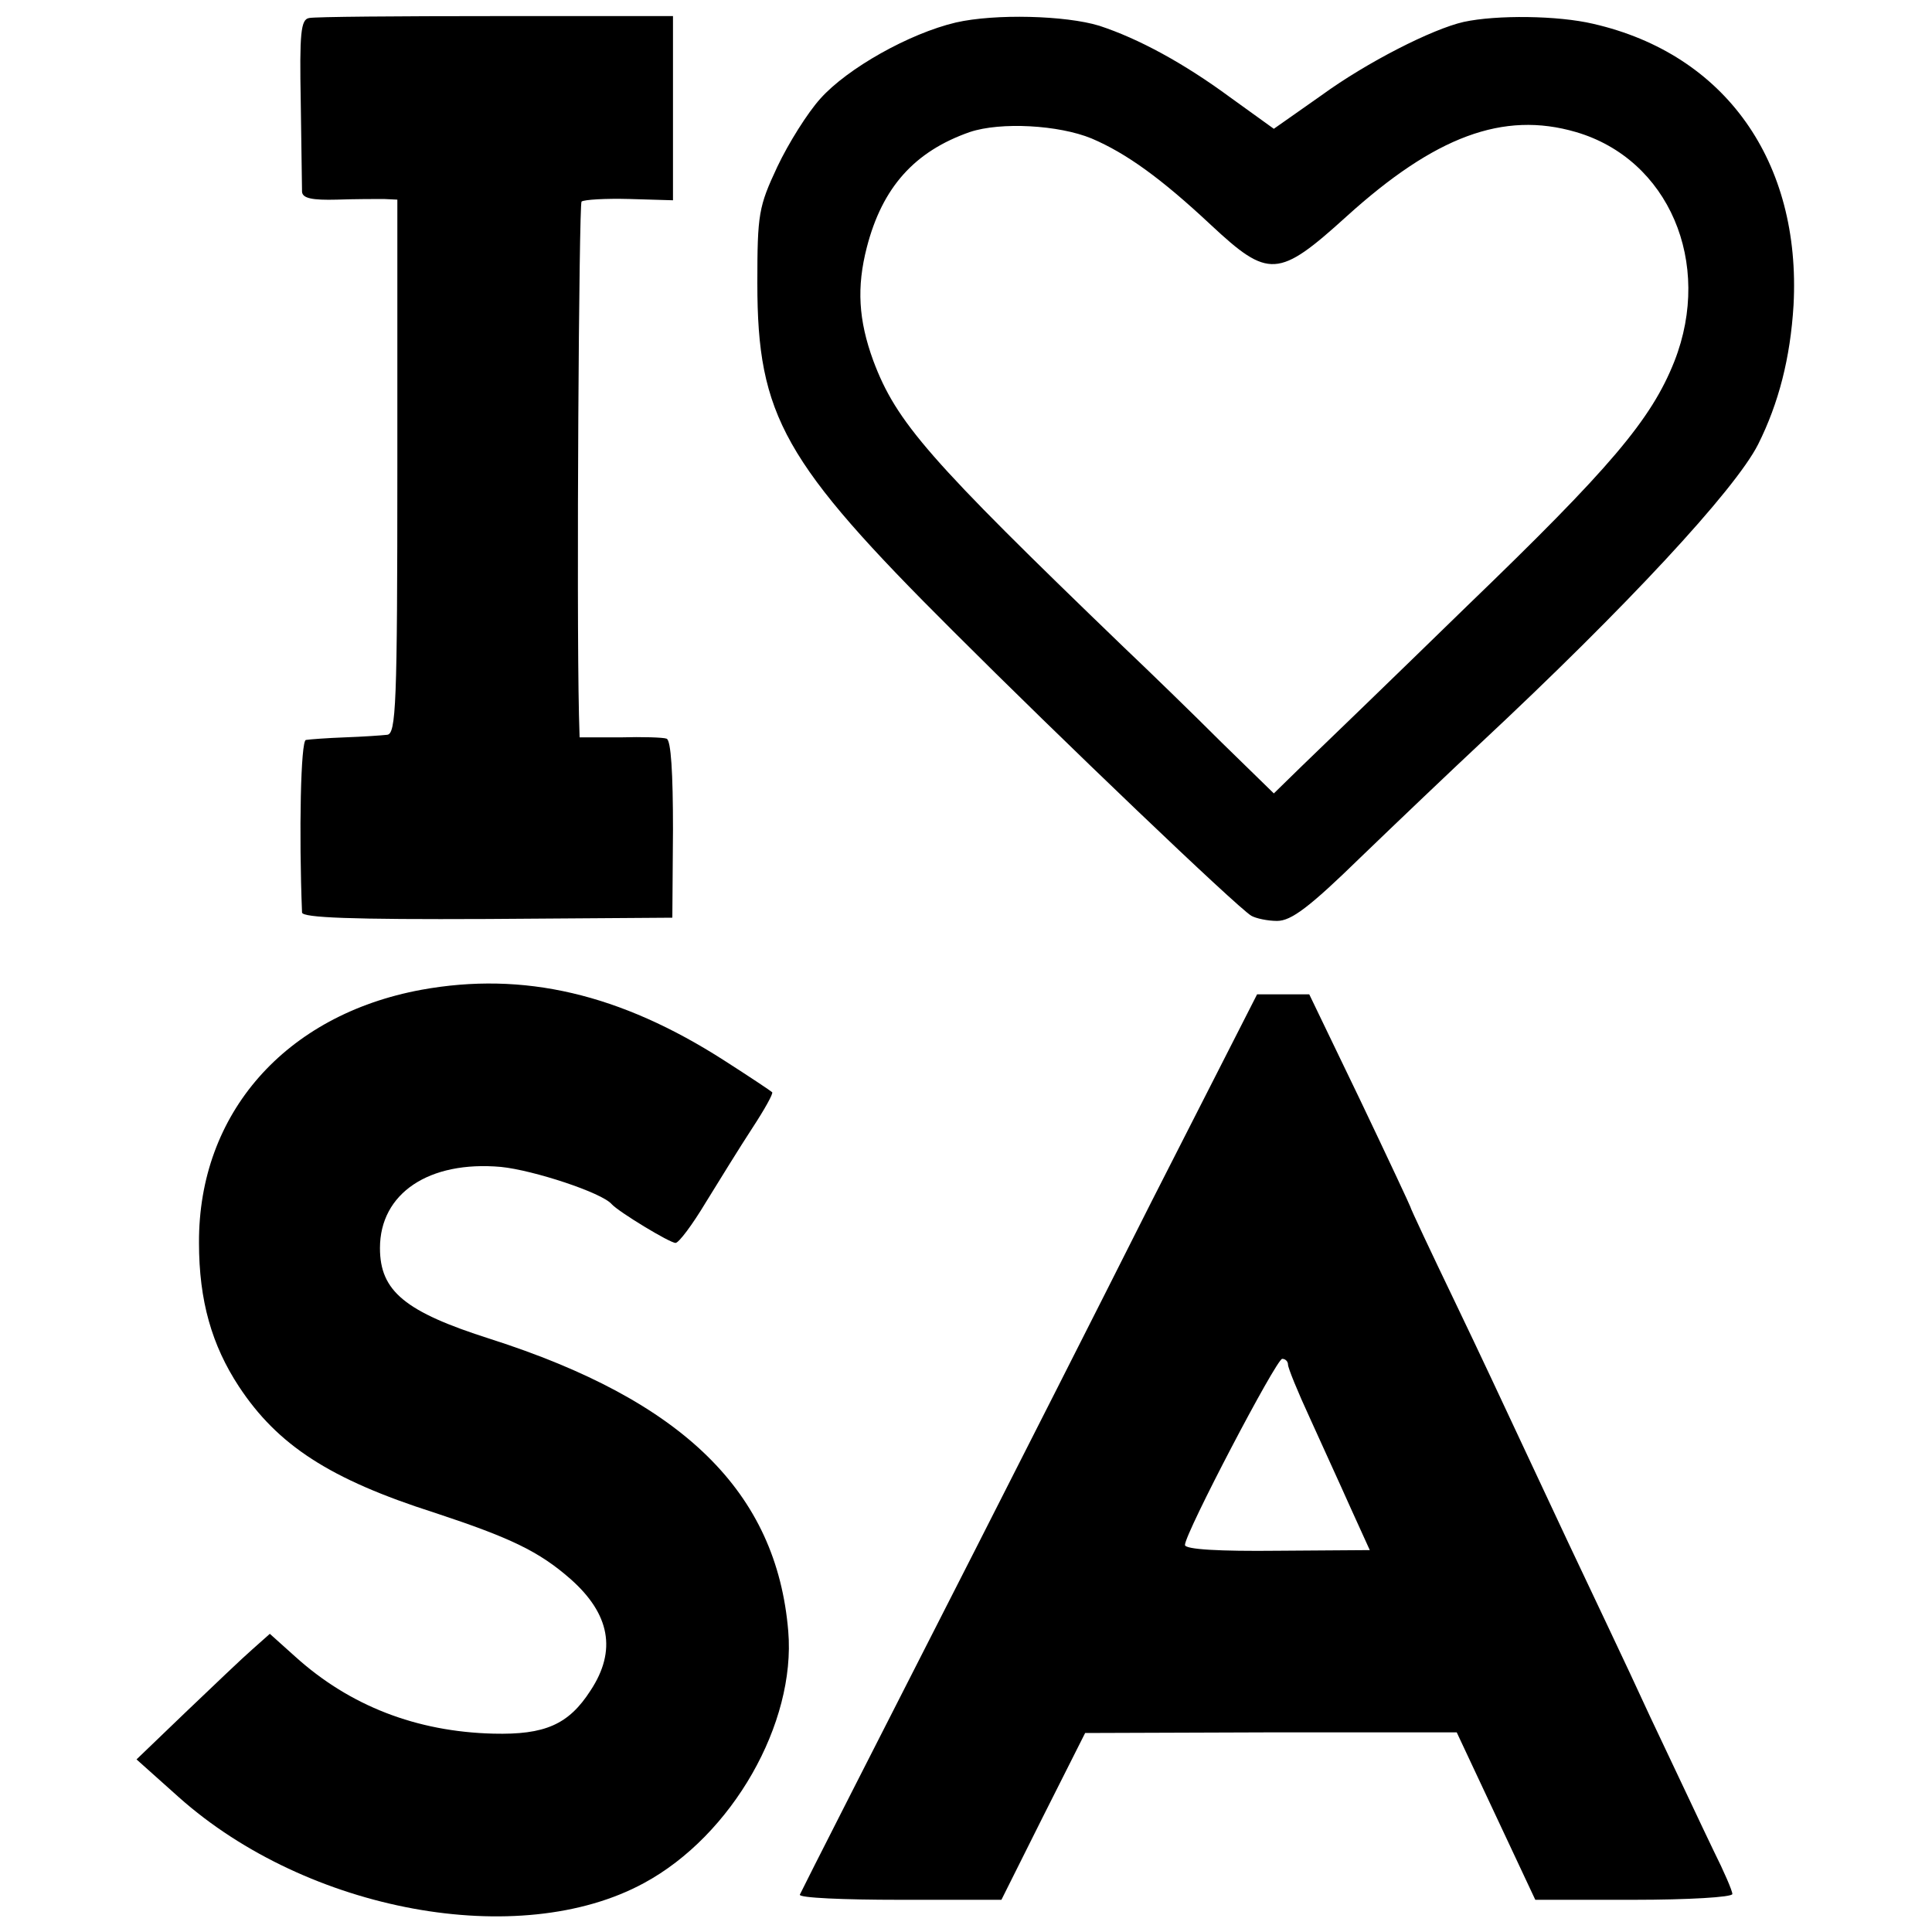 <?xml version="1.0" standalone="no"?>
<!DOCTYPE svg PUBLIC "-//W3C//DTD SVG 20010904//EN"
 "http://www.w3.org/TR/2001/REC-SVG-20010904/DTD/svg10.dtd">
<svg version="1.0" xmlns="http://www.w3.org/2000/svg"
 width="300pt" height="300pt" viewBox="0 0 300 300"
 preserveAspectRatio="xMidYMid meet">
<g transform="translate(0,300) scale(0.1,-0.1)"
fill="#000000" stroke="none">
<path d="M480 2972 c-13 -2 -15 -24 -13 -130 1 -70 2 -133 2 -140 1 -10 16
-13 54 -12 28 1 62 1 73 1 l21 -1 0 -415 c0 -371 -2 -415 -16 -416 -9 -1 -38
-3 -66 -4 -27 -1 -54 -3 -60 -4 -8 -1 -11 -144 -6 -268 1 -8 76 -11 288 -10
l287 2 1 137 c0 87 -3 139 -10 141 -5 2 -38 3 -72 2 l-63 0 -1 35 c-4 173 0
792 4 797 4 3 37 5 74 4 l68 -2 0 143 0 143 -275 0 c-151 0 -282 -1 -290 -3z"/>
<path d="M1484 2965 c-72 -17 -168 -71 -210 -118 -20 -22 -50 -70 -67 -106
-29 -62 -31 -73 -31 -181 0 -206 41 -278 304 -540 166 -166 440 -428 463 -442
7 -4 25 -8 40 -8 22 0 50 21 130 99 56 54 140 134 186 177 226 211 395 393
431 464 32 64 50 134 55 216 12 223 -106 390 -311 437 -55 13 -150 14 -201 3
-49 -11 -151 -63 -221 -114 l-74 -52 -68 49 c-72 53 -142 91 -203 111 -52 16
-162 19 -223 5z m211 -180 c54 -23 108 -62 185 -134 90 -84 105 -83 211 13
137 124 243 164 356 131 144 -42 213 -203 153 -356 -36 -91 -100 -166 -322
-380 -117 -114 -233 -226 -257 -249 l-43 -42 -82 80 c-44 44 -112 110 -151
147 -303 292 -353 349 -389 445 -23 63 -26 114 -10 176 24 93 74 149 160 179
48 16 138 11 189 -10z"/>
<path d="M654 1463 c-211 -39 -346 -192 -345 -393 0 -90 20 -159 62 -223 60
-91 141 -144 304 -196 118 -39 162 -60 211 -103 61 -54 72 -111 31 -173 -34
-53 -71 -69 -151 -67 -119 3 -223 43 -308 120 l-39 35 -27 -24 c-15 -13 -61
-57 -104 -98 l-76 -73 66 -59 c200 -178 529 -238 722 -133 137 74 236 248 224
391 -18 216 -163 358 -463 454 -132 42 -171 74 -171 141 0 85 76 136 188 126
50 -5 157 -40 172 -58 11 -12 90 -60 99 -60 5 0 26 28 47 63 21 34 53 86 72
115 19 29 33 54 31 56 -2 2 -35 24 -74 49 -162 104 -312 139 -471 110z"/>
<path d="M1789 1136 c-89 -177 -213 -421 -275 -543 -153 -300 -268 -526 -272
-535 -2 -5 68 -8 155 -8 l158 0 65 130 65 129 288 1 289 0 61 -130 61 -130
153 0 c84 0 153 4 153 9 0 5 -13 35 -29 67 -16 33 -60 127 -99 209 -38 83 -96
204 -127 270 -31 66 -68 145 -82 175 -14 30 -56 120 -94 199 -38 79 -69 145
-69 147 0 1 -35 76 -78 166 l-79 164 -41 0 -40 0 -163 -320z m211 -255 c0 -5
15 -42 34 -83 18 -40 47 -103 63 -139 l30 -66 -143 -1 c-90 -1 -144 2 -144 9
0 18 142 289 151 289 5 0 9 -4 9 -9z"/>
</g>
</svg>
